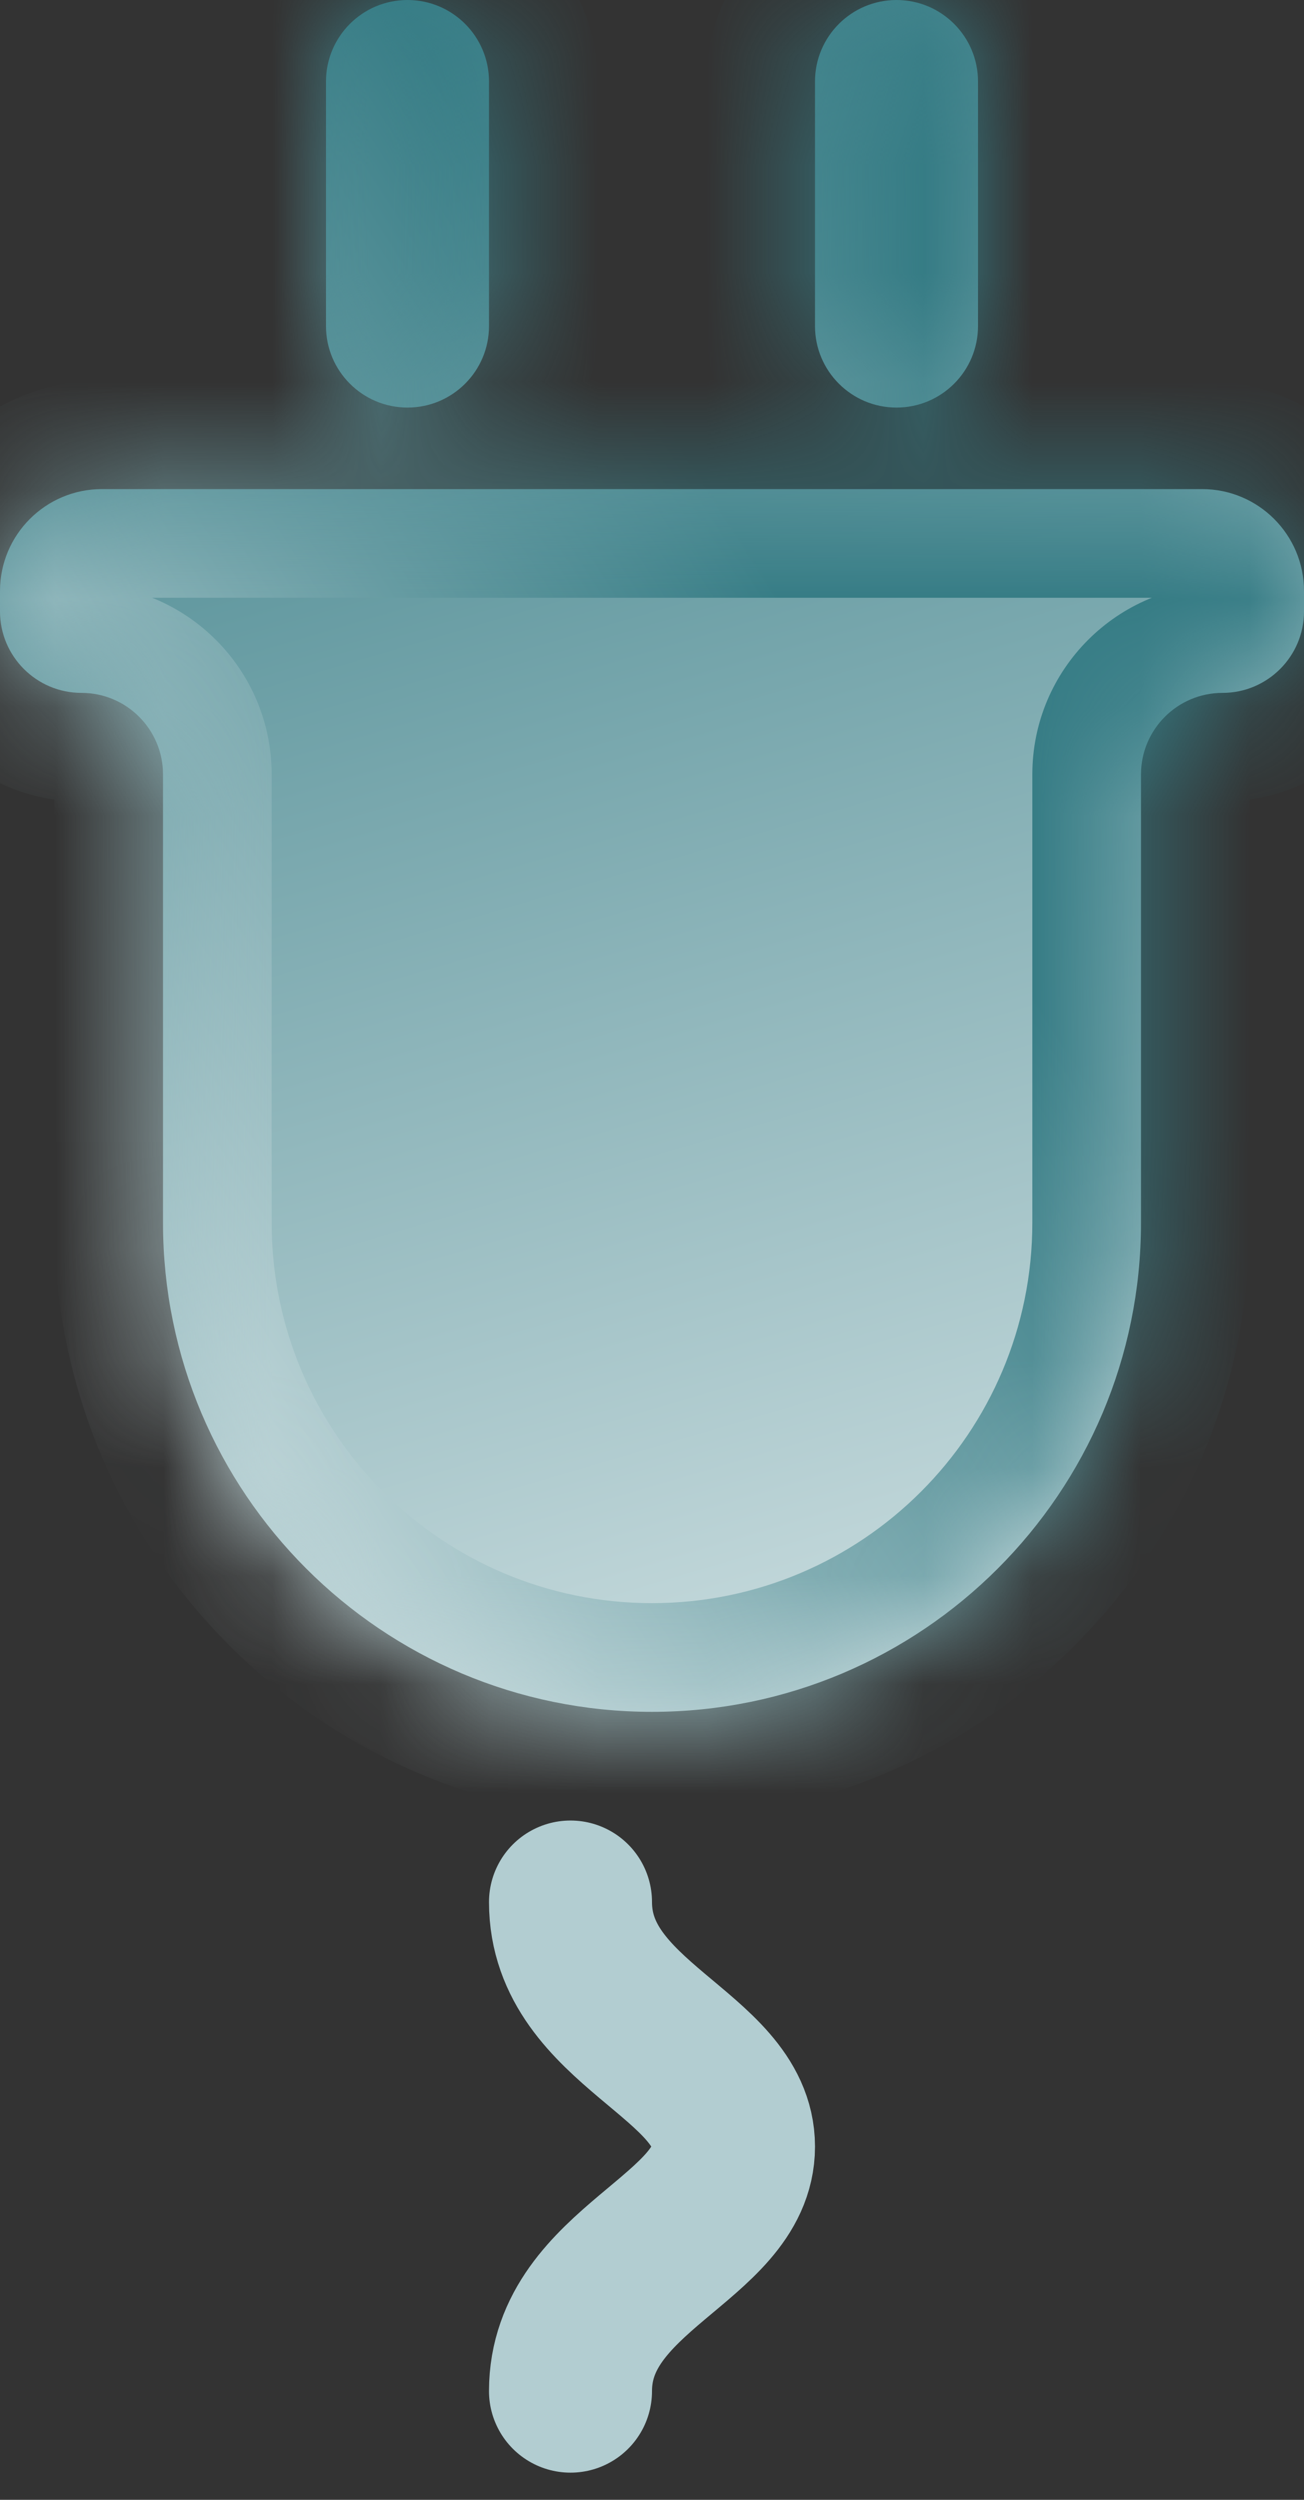 <svg width="12" height="23" viewBox="0 0 12 23" fill="none" xmlns="http://www.w3.org/2000/svg">
<rect x="0" y="0" width="12" height="23" fill="#333333" stroke="none"/>
<mask id="path-1-inside-1_649_1182" fill="white">
<path fill-rule="evenodd" clip-rule="evenodd" d="M3 0.75C3 0.336 3.336 0 3.75 0V0C4.164 0 4.5 0.336 4.5 0.75V3C4.5 3.414 4.164 3.75 3.75 3.75V3.75C3.336 3.75 3 3.414 3 3V0.75ZM12 5.438C12 4.92 11.58 4.5 11.062 4.5H0.938C0.42 4.5 0 4.92 0 5.438V5.625C0 6.039 0.336 6.375 0.75 6.375V6.375C1.164 6.375 1.5 6.711 1.5 7.125V11.25C1.5 13.735 3.515 15.75 6 15.75C8.485 15.75 10.5 13.735 10.5 11.25V7.125C10.5 6.711 10.836 6.375 11.25 6.375V6.375C11.664 6.375 12 6.039 12 5.625V5.438ZM9 0.75C9 0.336 8.664 0 8.25 0V0C7.836 0 7.5 0.336 7.5 0.75V3C7.5 3.414 7.836 3.75 8.25 3.75V3.75C8.664 3.75 9 3.414 9 3V0.75Z"/>
</mask>
<path fill-rule="evenodd" clip-rule="evenodd" d="M3 0.75C3 0.336 3.336 0 3.75 0V0C4.164 0 4.5 0.336 4.5 0.75V3C4.5 3.414 4.164 3.75 3.75 3.75V3.75C3.336 3.75 3 3.414 3 3V0.75ZM12 5.438C12 4.92 11.58 4.5 11.062 4.5H0.938C0.42 4.5 0 4.92 0 5.438V5.625C0 6.039 0.336 6.375 0.75 6.375V6.375C1.164 6.375 1.5 6.711 1.5 7.125V11.25C1.5 13.735 3.515 15.75 6 15.75C8.485 15.75 10.5 13.735 10.5 11.25V7.125C10.5 6.711 10.836 6.375 11.25 6.375V6.375C11.664 6.375 12 6.039 12 5.625V5.438ZM9 0.75C9 0.336 8.664 0 8.25 0V0C7.836 0 7.5 0.336 7.5 0.75V3C7.5 3.414 7.836 3.75 8.25 3.75V3.75C8.664 3.75 9 3.414 9 3V0.75Z" fill="url(#paint0_linear_649_1182)"/>
<path d="M5.5 3V0.75H3.5V3H5.5ZM2 0.75V3H4V0.75H2ZM0.938 5.5H11.062V3.5H0.938V5.5ZM1 5.625V5.438H-1V5.625H1ZM2.5 11.25V7.125H0.5V11.25H2.5ZM6 14.75C4.067 14.75 2.5 13.183 2.5 11.25H0.5C0.5 14.288 2.962 16.75 6 16.75V14.75ZM9.5 11.25C9.5 13.183 7.933 14.75 6 14.75V16.75C9.038 16.75 11.5 14.288 11.5 11.25H9.5ZM9.5 7.125V11.25H11.5V7.125H9.5ZM11 5.438V5.625H13V5.438H11ZM8.5 3V0.75H6.5V3H8.5ZM8 0.75V3H10V0.75H8ZM8.25 4.75C9.216 4.75 10 3.966 10 3H8C8 2.862 8.112 2.75 8.25 2.75V4.75ZM6.5 3C6.5 3.966 7.284 4.75 8.25 4.75V2.75C8.388 2.75 8.5 2.862 8.5 3H6.5ZM8.25 1C8.112 1 8 0.888 8 0.75H10C10 -0.216 9.216 -1 8.25 -1V1ZM0.75 7.375C0.612 7.375 0.5 7.263 0.5 7.125H2.5C2.5 6.159 1.716 5.375 0.75 5.375V7.375ZM-1 5.625C-1 6.591 -0.216 7.375 0.75 7.375V5.375C0.888 5.375 1 5.487 1 5.625H-1ZM11.062 5.5C11.028 5.5 11 5.472 11 5.438H13C13 4.367 12.133 3.5 11.062 3.5V5.5ZM0.938 3.5C-0.133 3.5 -1 4.367 -1 5.438H1C1 5.472 0.972 5.5 0.938 5.5V3.5ZM3.75 2.75C3.888 2.75 4 2.862 4 3H2C2 3.966 2.784 4.75 3.75 4.75V2.75ZM8.25 -1C7.284 -1 6.5 -0.216 6.5 0.75H8.5C8.5 0.888 8.388 1 8.25 1V-1ZM3.5 3C3.5 2.862 3.612 2.75 3.75 2.75V4.75C4.716 4.75 5.5 3.966 5.5 3H3.5ZM11.25 7.375C12.216 7.375 13 6.591 13 5.625H11C11 5.487 11.112 5.375 11.25 5.375V7.375ZM3.75 -1C2.784 -1 2 -0.216 2 0.75H4C4 0.888 3.888 1 3.75 1V-1ZM11.5 7.125C11.5 7.263 11.388 7.375 11.25 7.375V5.375C10.284 5.375 9.5 6.159 9.5 7.125H11.5ZM3.75 1C3.612 1 3.5 0.888 3.5 0.75H5.5C5.5 -0.216 4.716 -1 3.75 -1V1Z" fill="url(#paint1_linear_649_1182)" mask="url(#path-1-inside-1_649_1182)"/>
<path d="M5.25 22C5.25 20.875 6.75 20.594 6.75 19.75C6.75 18.906 5.25 18.625 5.25 17.5" stroke="#B2CDD1" stroke-width="1.5" stroke-linecap="round" stroke-linejoin="round"/>
<defs>
<linearGradient id="paint0_linear_649_1182" x1="12" y1="20.596" x2="5.629" y2="-0.971" gradientUnits="userSpaceOnUse">
<stop stop-color="white"/>
<stop offset="1" stop-color="#367C85"/>
</linearGradient>
<linearGradient id="paint1_linear_649_1182" x1="11.062" y1="11.55" x2="0.574" y2="18.257" gradientUnits="userSpaceOnUse">
<stop stop-color="#367C85"/>
<stop offset="1" stop-color="white"/>
</linearGradient>
</defs>
</svg>

